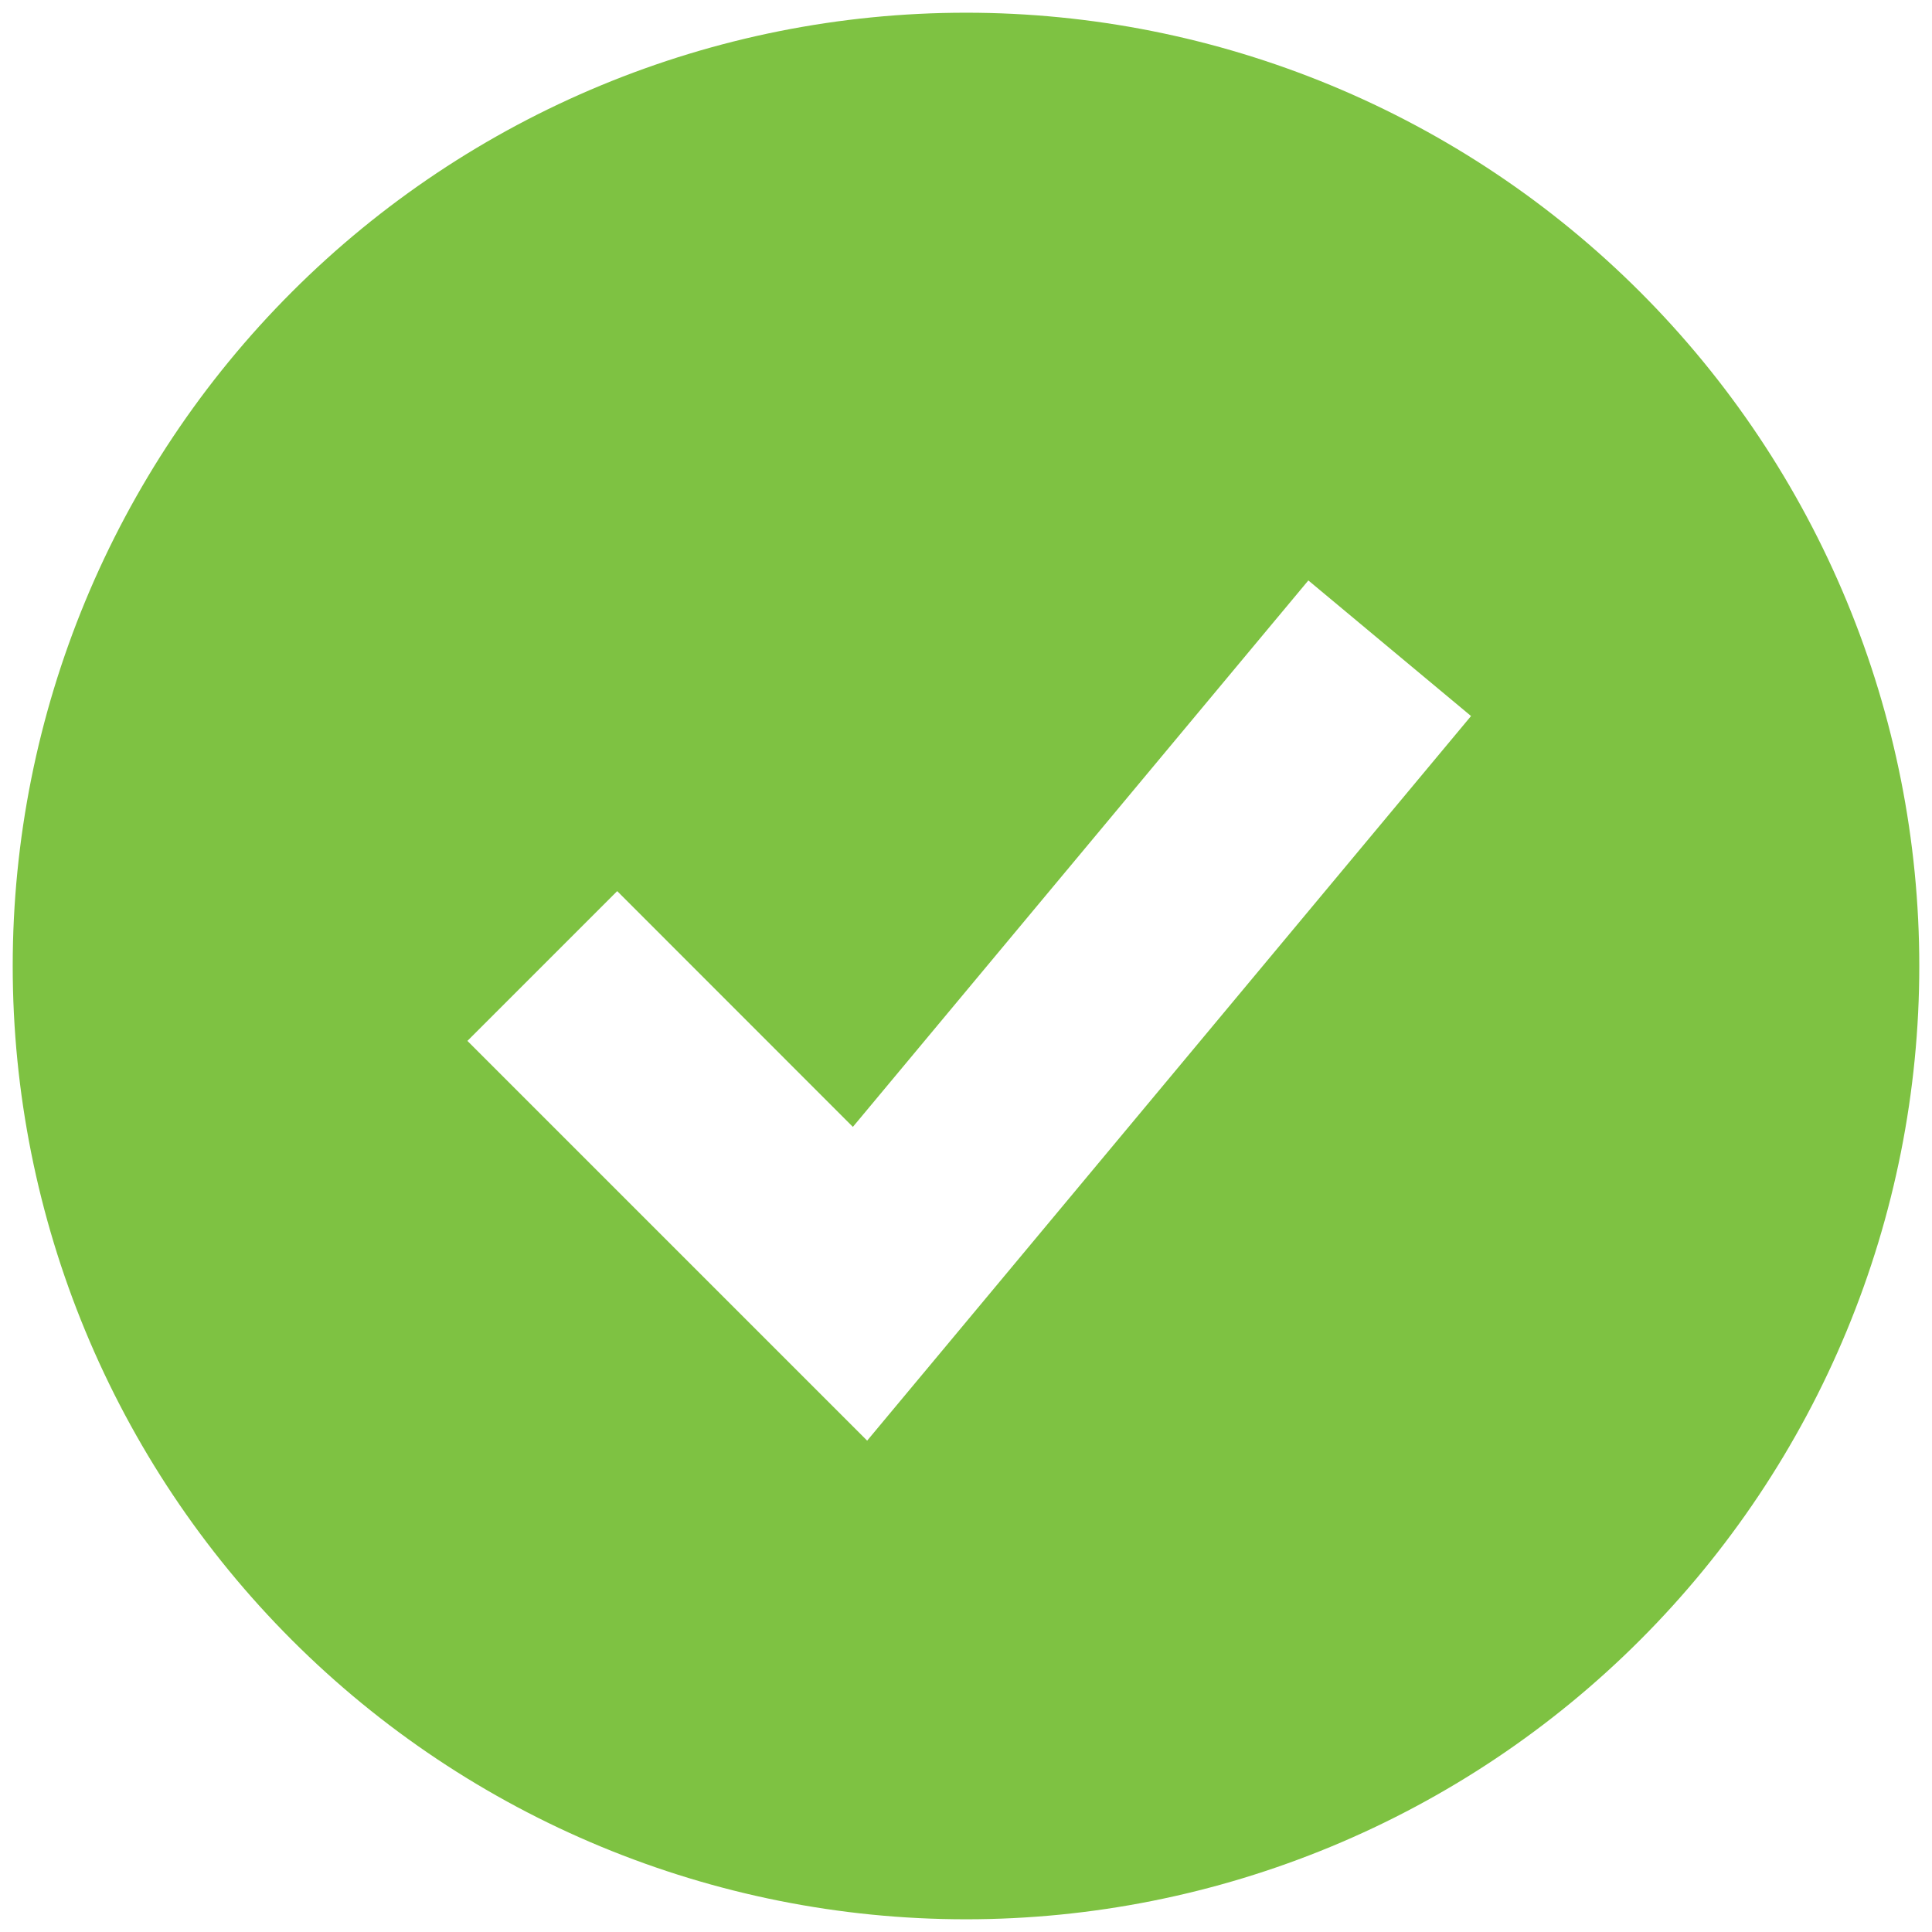 <svg xmlns="http://www.w3.org/2000/svg" width="76" height="76" viewBox="0 0 76 76" fill="none"><path fill-rule="evenodd" clip-rule="evenodd" d="M38 75.5C42.925 75.5 47.801 74.53 52.351 72.645C56.9 70.761 61.034 67.999 64.516 64.516C67.999 61.034 70.761 56.9 72.645 52.351C74.53 47.801 75.5 42.925 75.5 38C75.5 33.075 74.53 28.199 72.645 23.649C70.761 19.1 67.999 14.966 64.516 11.483C61.034 8.001 56.9 5.239 52.351 3.355C47.801 1.47 42.925 0.5 38 0.5C28.054 0.5 18.516 4.451 11.483 11.483C4.451 18.516 0.5 28.054 0.5 38C0.5 47.946 4.451 57.484 11.483 64.516C18.516 71.549 28.054 75.5 38 75.5ZM37.033 53.167L57.867 28.167L51.467 22.833L33.55 44.329L24.279 35.054L18.387 40.946L30.887 53.446L34.112 56.671L37.033 53.167Z" fill="#7EC242"></path></svg>